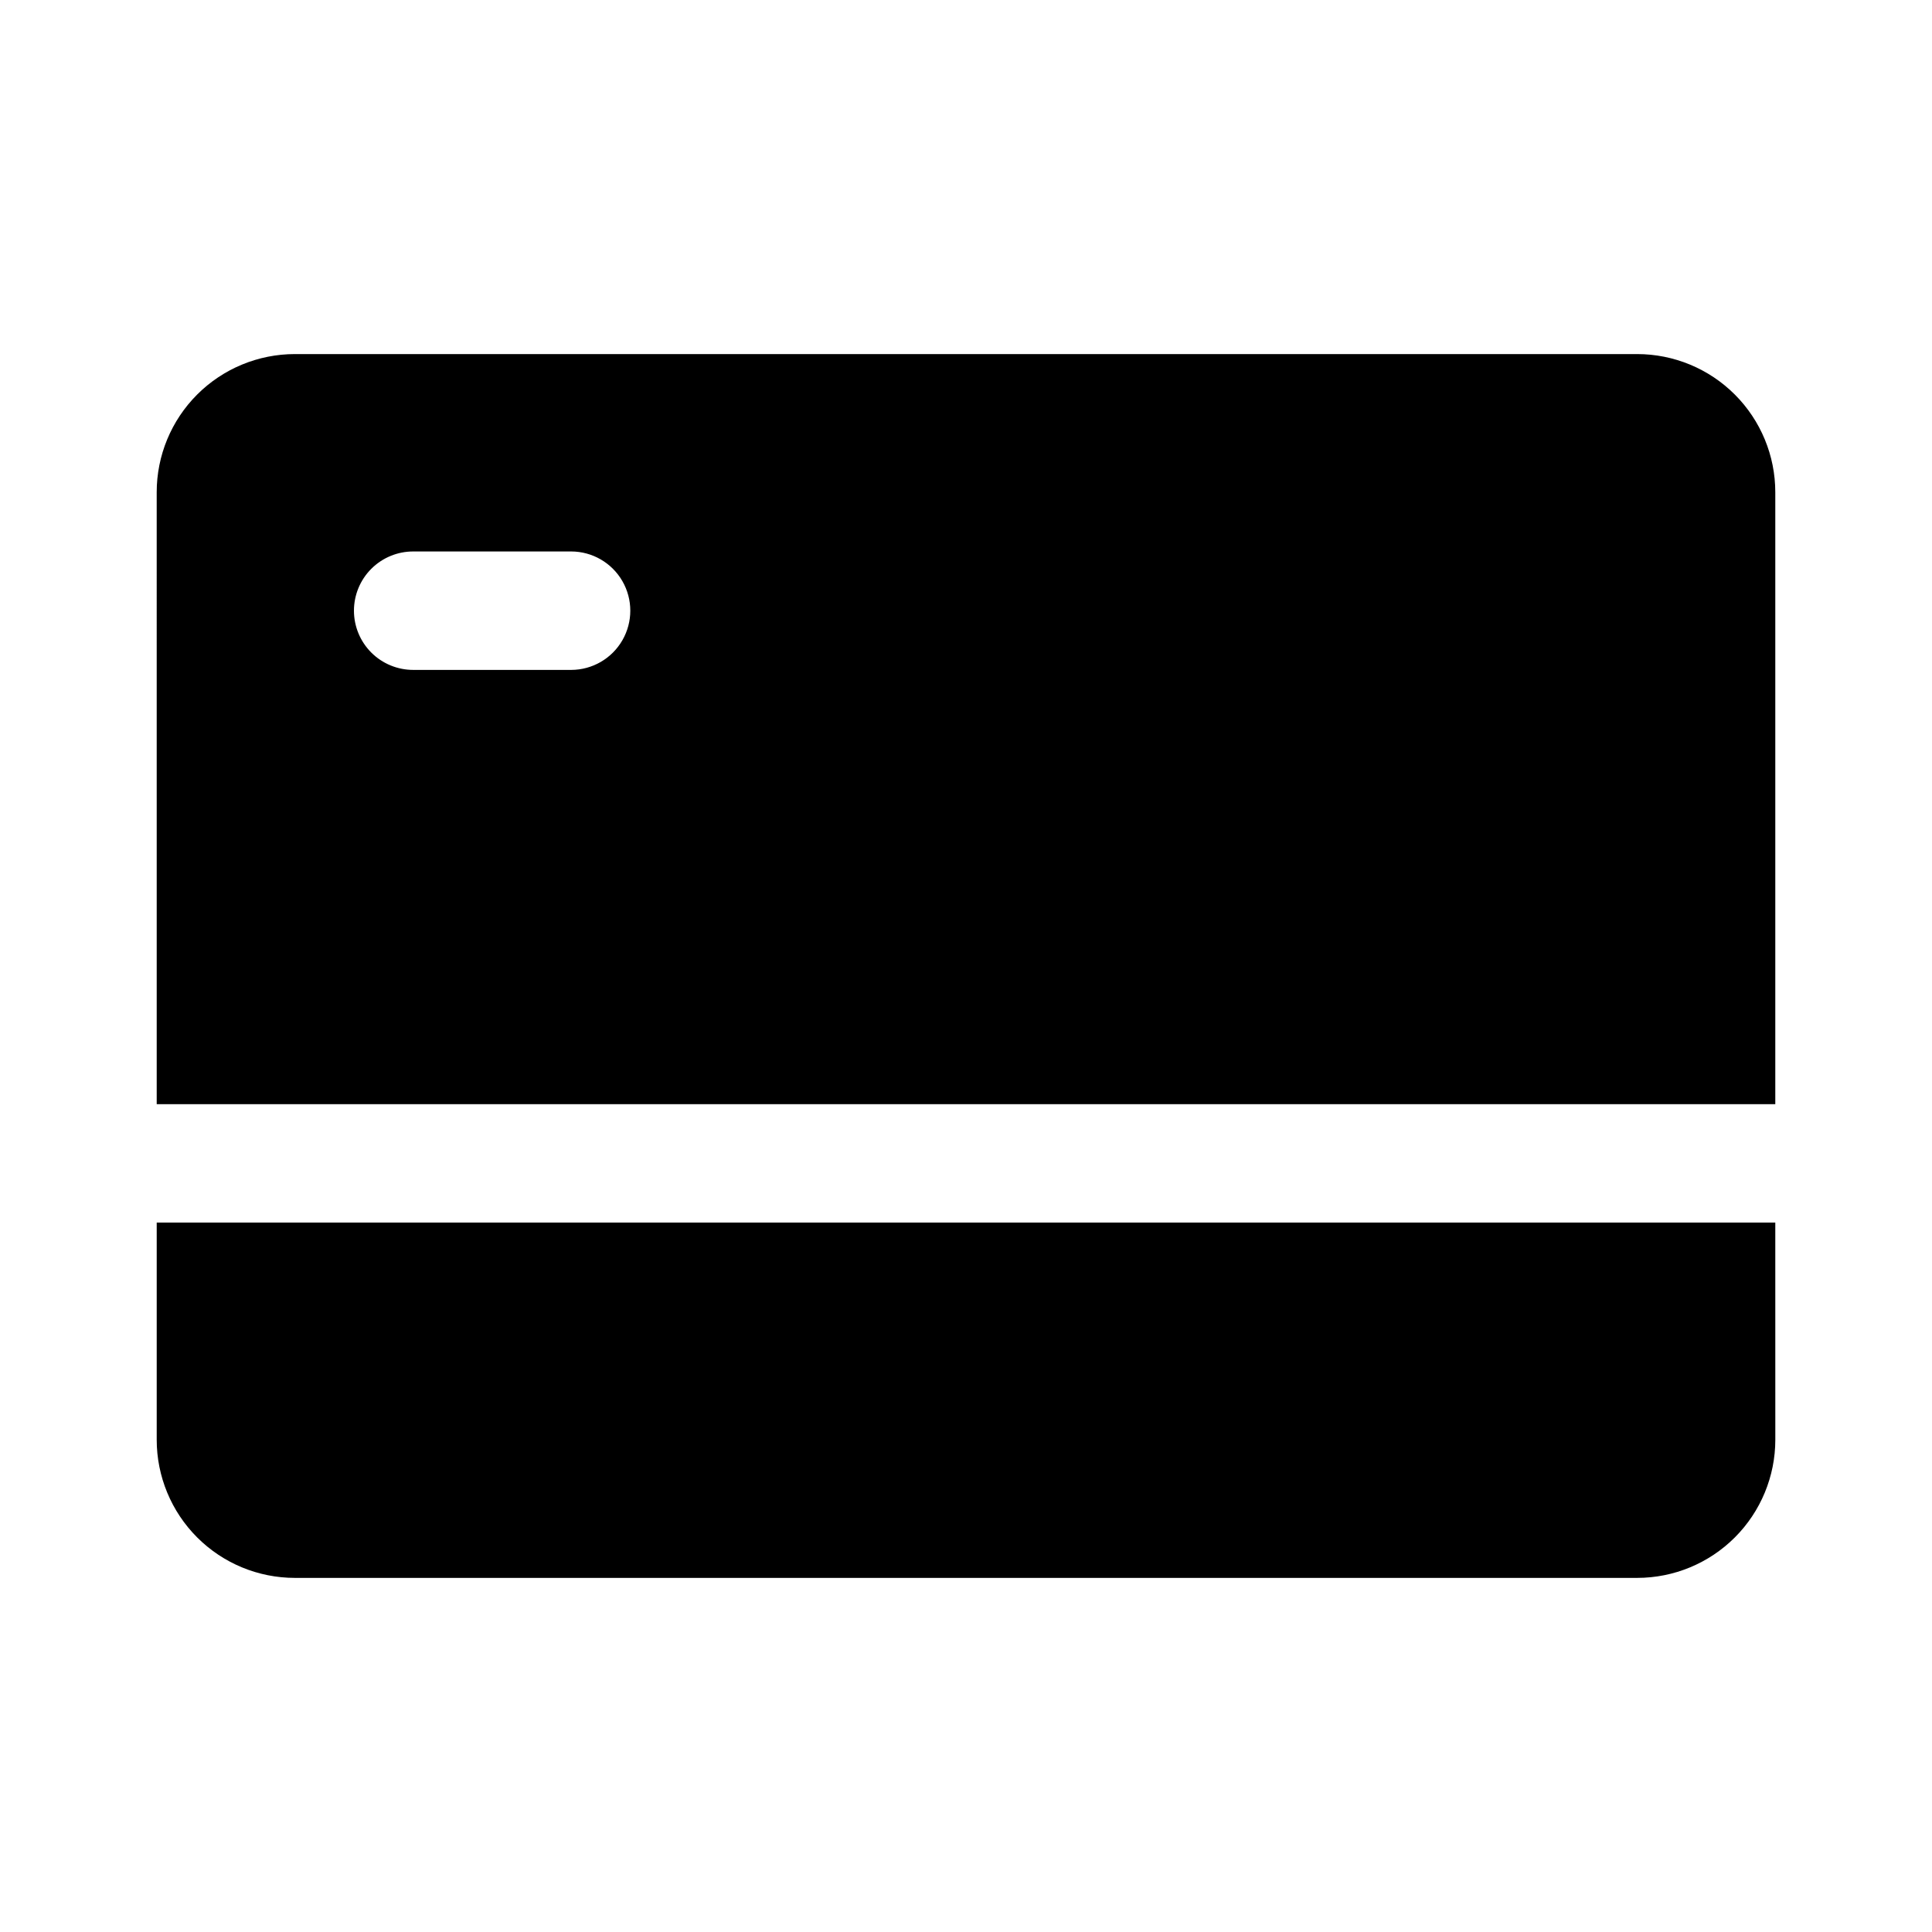 <?xml version="1.0" encoding="UTF-8"?>
<!-- Uploaded to: ICON Repo, www.svgrepo.com, Generator: ICON Repo Mixer Tools -->
<svg fill="#000000" width="800px" height="800px" version="1.1" viewBox="144 144 512 512" xmlns="http://www.w3.org/2000/svg">
 <path d="m614.47 468h-428.94v57.539c-0.004 9.711 3.856 19.027 10.723 25.895s16.18 10.723 25.895 10.723h355.71c9.711 0 19.023-3.856 25.891-10.723 6.867-6.867 10.727-16.184 10.727-25.895zm-428.94-31.387h428.94v-162.16c0.004-9.711-3.856-19.023-10.723-25.891-6.867-6.871-16.18-10.727-25.891-10.727h-355.71c-9.715 0-19.027 3.856-25.895 10.723-6.867 6.871-10.727 16.184-10.723 25.895zm68.004-115.08h41.848c5.598-0.016 10.762-3.012 13.555-7.859 2.797-4.852 2.797-10.82 0-15.672-2.793-4.848-7.957-7.844-13.555-7.856h-41.848c-4.168-0.012-8.172 1.637-11.125 4.582-2.949 2.941-4.609 6.941-4.609 11.109 0 4.168 1.66 8.168 4.609 11.113 2.953 2.941 6.957 4.59 11.125 4.582z" fill-rule="evenodd"/>
</svg>
